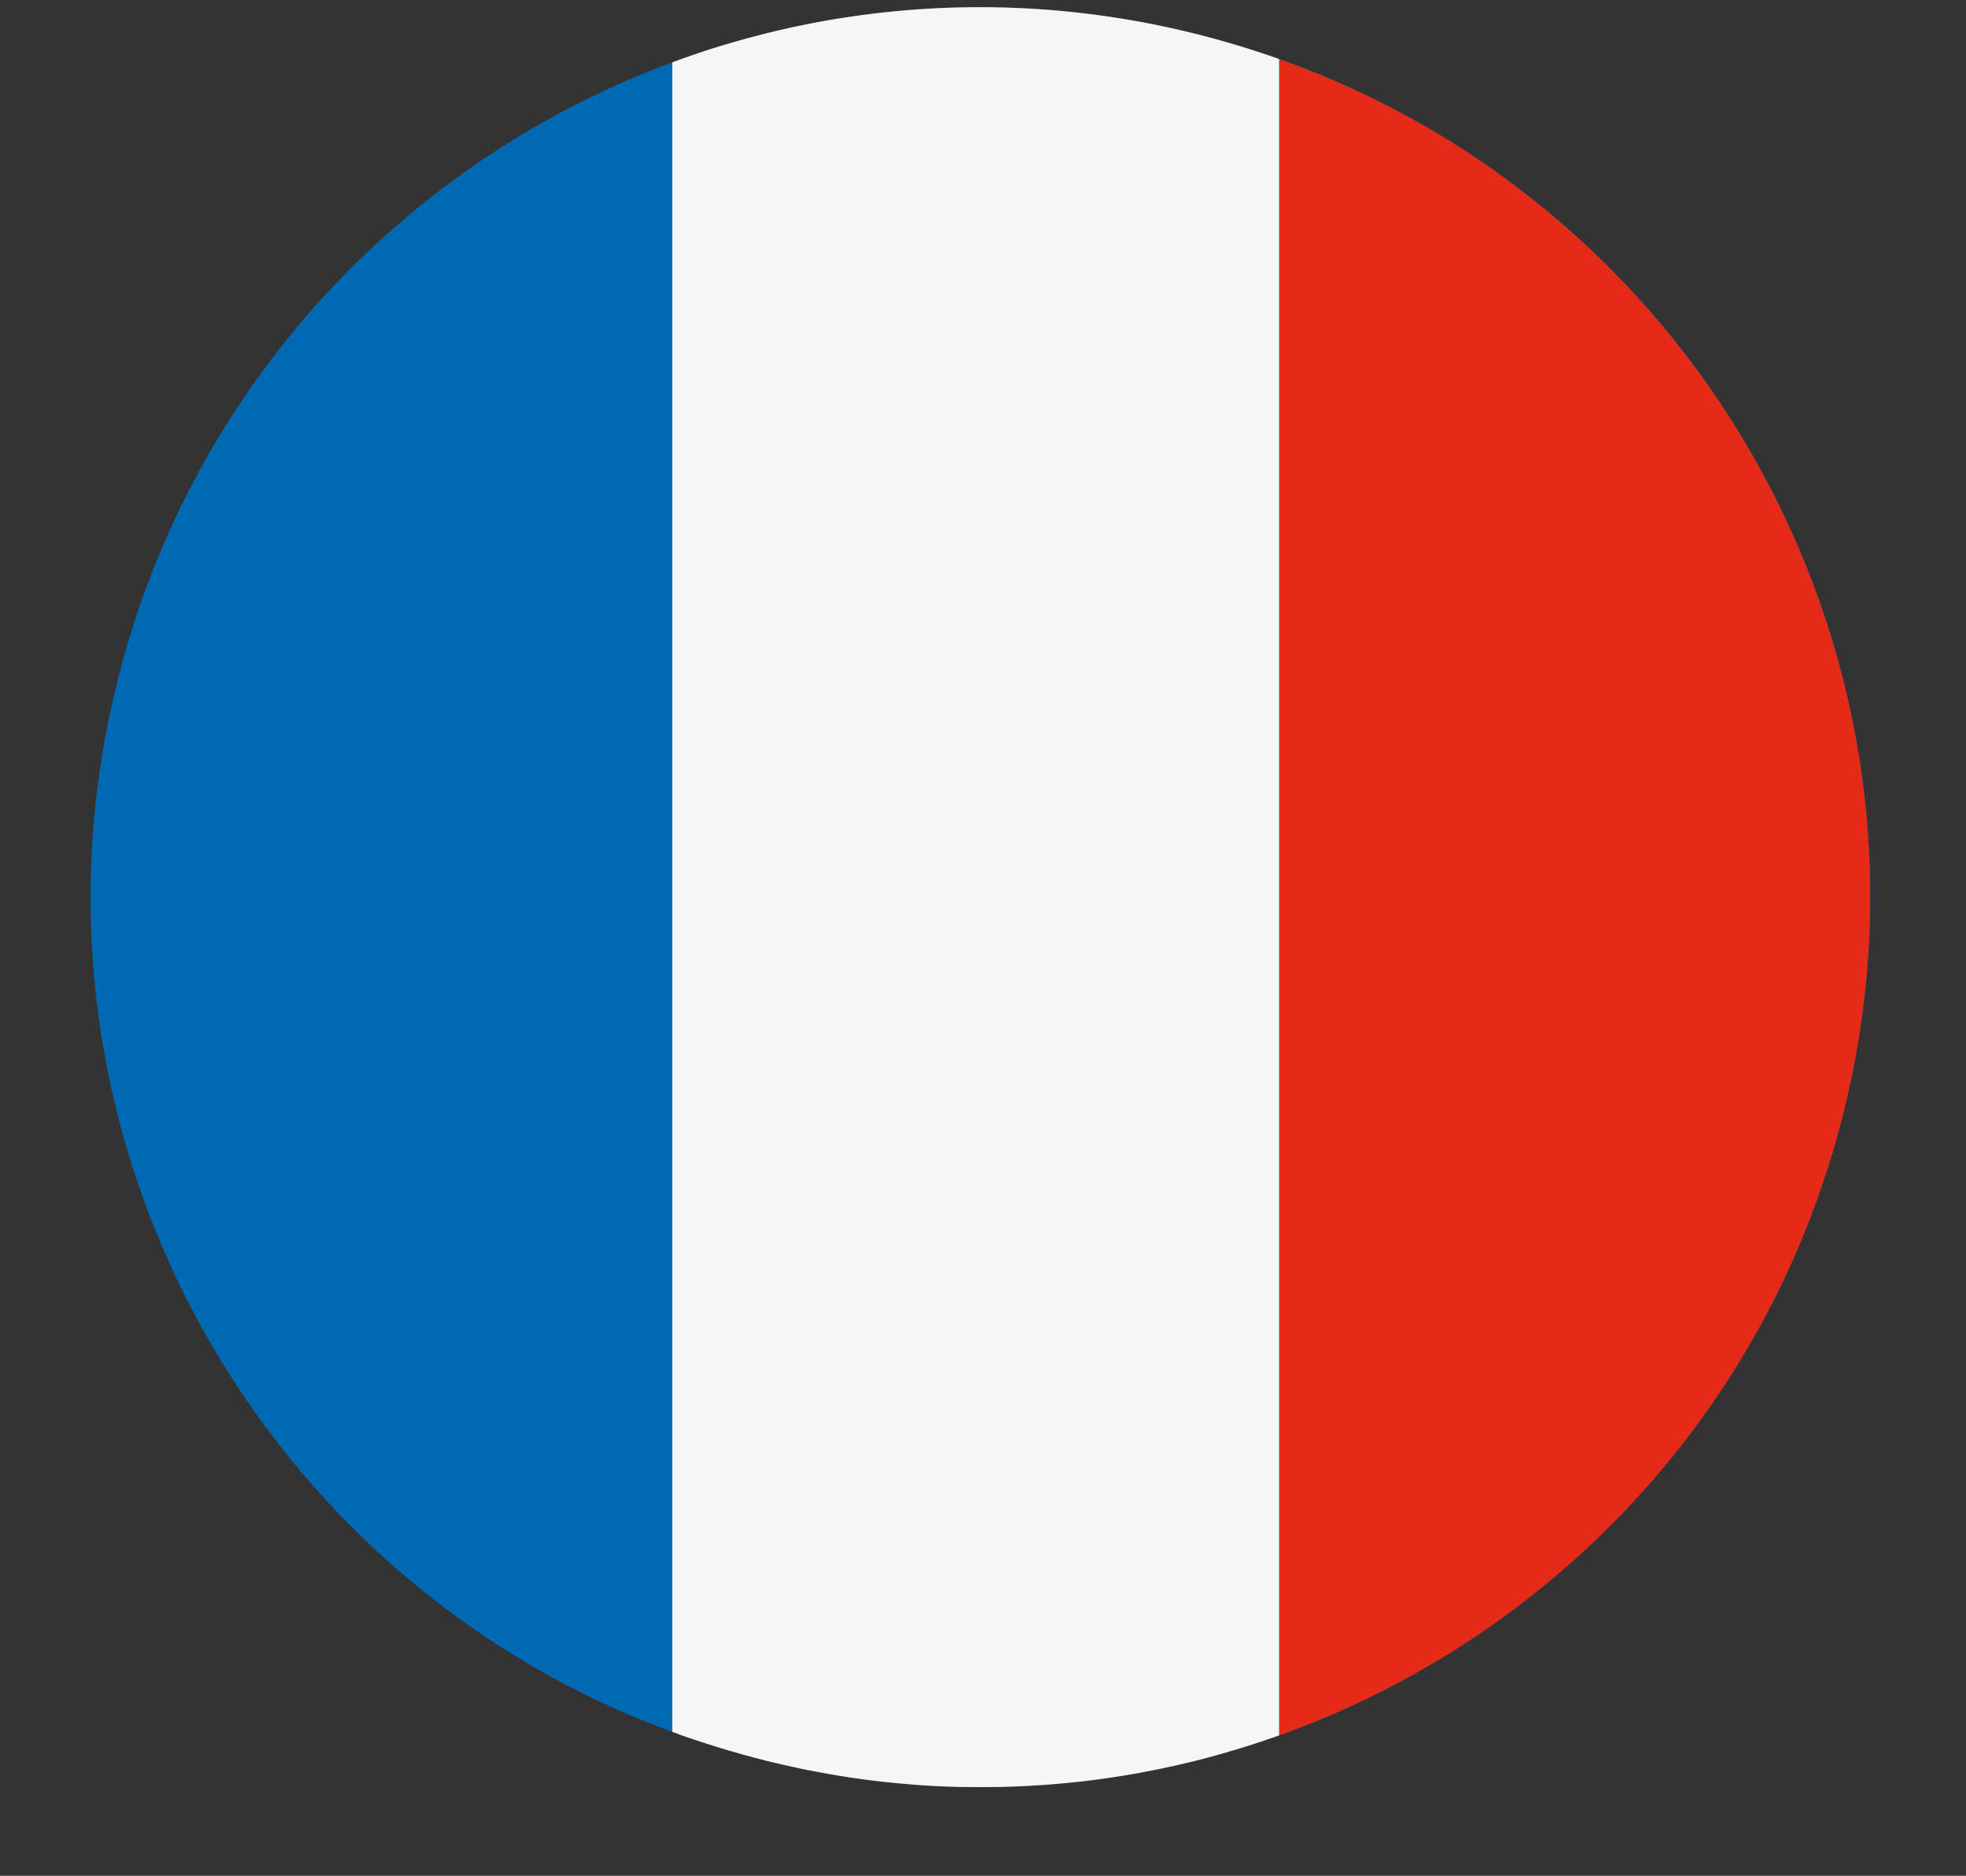 <?xml version="1.0" encoding="UTF-8"?>
<svg xmlns="http://www.w3.org/2000/svg" id="Laag_1" data-name="Laag 1" viewBox="0 0 274.74 262.07">
  <rect x="0" y="0" width="274.74" height="262.07" fill="#333333" stroke="none"/>
  <defs>
    <style>
      .cls-1 {
        fill: #f6f6f6;
      }

      .cls-2 {
        fill: #e52a18;
      }

      .cls-3 {
        fill: #0069b4;
      }
    </style>
  </defs>
  <path class="cls-3" d="m166.87,4.67c66.67,16.49,107.3,83.9,90.81,150.54-16.49,66.66-83.89,107.3-150.54,90.81C40.48,229.53-.17,162.14,16.33,95.48,32.81,28.83,100.22-11.83,166.87,4.67"></path>
  <path class="cls-2" d="m178.76,8.25v234.21c37.9-13.55,68.52-45.22,78.92-87.24,15.49-62.58-19.4-125.83-78.92-146.97"></path>
  <path class="cls-1" d="m111.44,247.01c.27.06.53.11.79.16.46.09.92.19,1.39.27.27.05.54.1.8.15.48.09.96.17,1.43.26.24.04.48.09.72.13.6.1,1.2.2,1.79.29.12.02.24.04.35.06.72.11,1.44.21,2.15.3.19.02.38.05.57.07.53.07,1.05.13,1.58.19.25.03.5.06.75.08.47.05.94.1,1.42.15.26.03.52.05.78.07.48.04.95.08,1.43.12.24.02.49.04.73.06.55.04,1.09.07,1.64.11.17,0,.33.02.5.03.72.04,1.44.07,2.15.1.12,0,.23,0,.35.01.59.02,1.19.04,1.78.05.23,0,.45,0,.68,0,.49,0,.98.01,1.47.01.25,0,.49,0,.74,0,.48,0,.96,0,1.44-.01.24,0,.47,0,.71-.01.52-.01,1.05-.03,1.57-.04.18,0,.36-.01.55-.02,1.42-.05,2.84-.13,4.25-.23.19-.01.37-.03.56-.04.52-.04,1.04-.08,1.55-.13.23-.02.45-.04.68-.06.49-.05.97-.09,1.46-.15.22-.02.45-.05.67-.07.52-.06,1.03-.12,1.55-.18.18-.02.36-.04.54-.07,1.41-.18,2.81-.39,4.21-.62.13-.02.25-.04.38-.06.56-.09,1.13-.19,1.69-.3.19-.04.39-.07.58-.11.51-.09,1.01-.19,1.51-.29.2-.04.4-.08.6-.12.52-.11,1.03-.22,1.55-.33.17-.04.34-.07.51-.11.63-.14,1.26-.29,1.89-.44l.14-.03c.66-.16,1.32-.32,1.97-.49h0c3.64-.95,7.23-2.05,10.76-3.31V8.25c-3.86-1.37-7.83-2.57-11.89-3.58C150.19.54,133.46,0,117.49,2.54c-.07.01-.14.02-.21.03-.58.09-1.17.19-1.75.29-.12.02-.24.04-.37.07-.54.1-1.09.2-1.63.3-.16.03-.32.06-.48.1-.51.1-1.02.2-1.53.31-.19.04-.38.08-.58.12-.48.11-.97.21-1.45.32-.23.05-.45.11-.68.16-.45.11-.9.21-1.35.32-.34.08-.68.17-1.02.26-.51.13-1.02.26-1.53.4-.5.13-1,.27-1.5.41-.22.06-.44.13-.66.19-.48.14-.95.27-1.42.41-.22.07-.44.14-.66.2-.47.15-.94.29-1.41.44-.22.07-.43.14-.65.21-.47.15-.94.31-1.41.47-.21.07-.42.14-.63.22-.47.16-.95.33-1.42.5-.11.04-.22.08-.33.12h0c-.29.11-.58.21-.87.32v233.25c.29.11.58.2.87.31v.02c.73.26,1.46.51,2.2.76.07.02.14.05.22.07.96.32,1.92.63,2.9.93.14.04.27.09.41.13.91.28,1.82.54,2.74.8.19.05.38.11.58.17,1.09.3,2.19.59,3.3.87.72.18,1.43.35,2.15.51.23.05.46.1.69.15.49.11.98.22,1.47.32"></path>
</svg>
